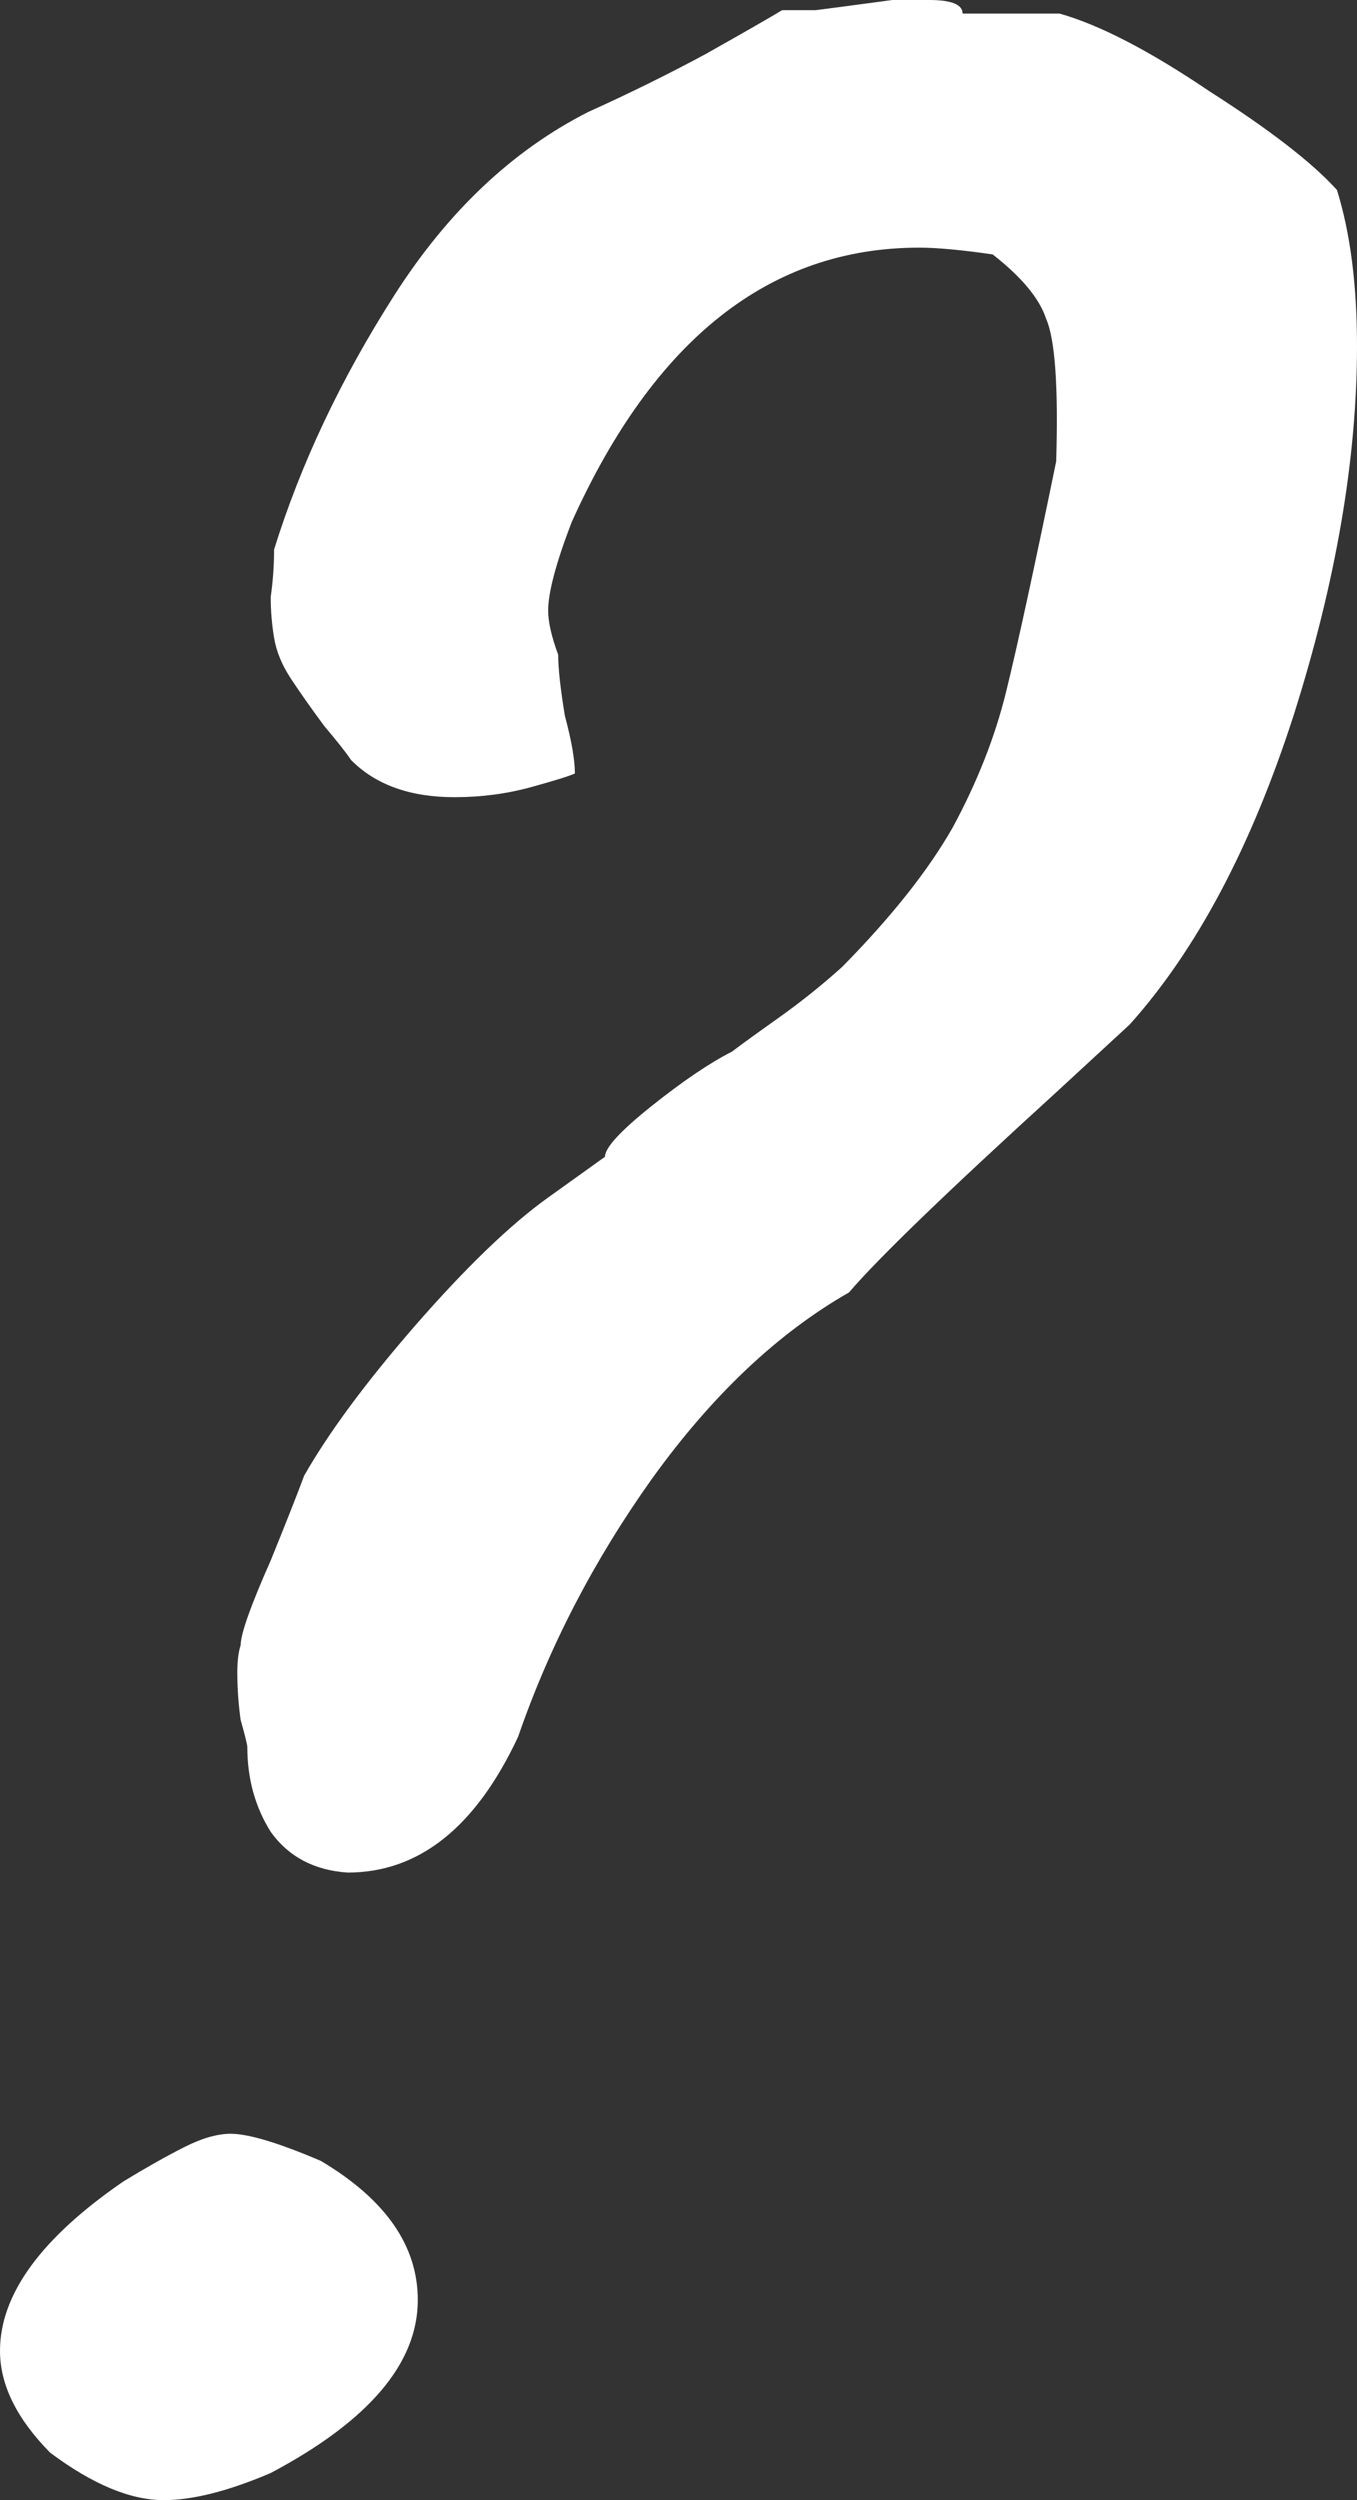 <?xml version="1.0" encoding="UTF-8"?> <svg xmlns="http://www.w3.org/2000/svg" width="76" height="140" viewBox="0 0 76 140" fill="none"><rect x="0" y="0" width="76" height="140" fill="#333333" stroke="none"/> <path d="M19.468 104.858C17.596 104.731 16.161 103.971 15.162 102.578C14.289 101.185 13.852 99.602 13.852 97.829C13.852 97.702 13.727 97.196 13.478 96.309C13.353 95.423 13.291 94.536 13.291 93.65C13.291 93.017 13.353 92.51 13.478 92.13C13.478 91.497 14.039 89.914 15.162 87.381C16.036 85.228 16.66 83.645 17.035 82.632C18.407 80.226 20.466 77.44 23.212 74.274C26.082 70.981 28.578 68.575 30.7 67.056L33.882 64.776C33.882 64.27 34.755 63.32 36.502 61.927C38.25 60.534 39.747 59.521 40.995 58.887C41.494 58.508 42.368 57.874 43.616 56.988C44.864 56.101 46.049 55.151 47.172 54.138C49.918 51.352 51.977 48.756 53.35 46.35C54.722 43.817 55.721 41.285 56.345 38.752C56.969 36.219 57.905 31.913 59.153 25.834C59.278 21.655 59.09 18.996 58.591 17.856C58.217 16.716 57.218 15.513 55.596 14.247C53.849 13.994 52.476 13.867 51.478 13.867C43.117 13.867 36.627 18.996 32.01 29.254C31.136 31.533 30.7 33.18 30.7 34.193C30.7 34.826 30.887 35.649 31.261 36.662C31.261 37.422 31.386 38.562 31.636 40.081C32.01 41.474 32.197 42.551 32.197 43.311C31.947 43.437 31.136 43.691 29.764 44.071C28.391 44.45 26.956 44.64 25.458 44.64C22.962 44.64 21.028 43.944 19.655 42.551C19.406 42.171 18.906 41.538 18.158 40.651C17.409 39.638 16.785 38.752 16.286 37.992C15.787 37.232 15.475 36.472 15.35 35.712C15.225 34.953 15.162 34.193 15.162 33.433C15.287 32.546 15.35 31.66 15.35 30.773C16.847 25.961 19.094 21.212 22.089 16.526C25.084 11.841 28.703 8.422 32.946 6.269C35.192 5.256 37.376 4.179 39.498 3.039C41.744 1.773 43.179 0.95 43.803 0.57C44.053 0.57 44.676 0.57 45.675 0.57C46.673 0.443 48.108 0.253 49.98 0H50.916H52.039C53.287 0 53.911 0.253 53.911 0.76H59.34C61.586 1.393 64.394 2.849 67.763 5.129C71.133 7.282 73.504 9.118 74.877 10.638C75.626 13.044 76 15.957 76 19.376C76 25.708 74.814 32.61 72.443 40.081C70.072 47.426 67.015 53.189 63.271 57.368L59.153 61.167C53.038 66.739 49.169 70.475 47.547 72.374C43.553 74.654 39.872 78.137 36.502 82.822C33.258 87.381 30.762 92.194 29.015 97.259C26.644 102.325 23.461 104.858 19.468 104.858ZM15.162 138.48C12.791 139.493 10.795 140 9.172 140C7.3 140 5.179 139.114 2.808 137.341C0.936 135.441 0 133.541 0 131.642C0 128.476 2.309 125.31 6.926 122.144C8.174 121.384 9.297 120.751 10.296 120.244C11.294 119.738 12.168 119.484 12.916 119.484C13.915 119.484 15.599 119.991 17.97 121.004C21.59 123.157 23.399 125.753 23.399 128.792C23.399 132.338 20.654 135.568 15.162 138.48Z" fill="white"></path> </svg> 